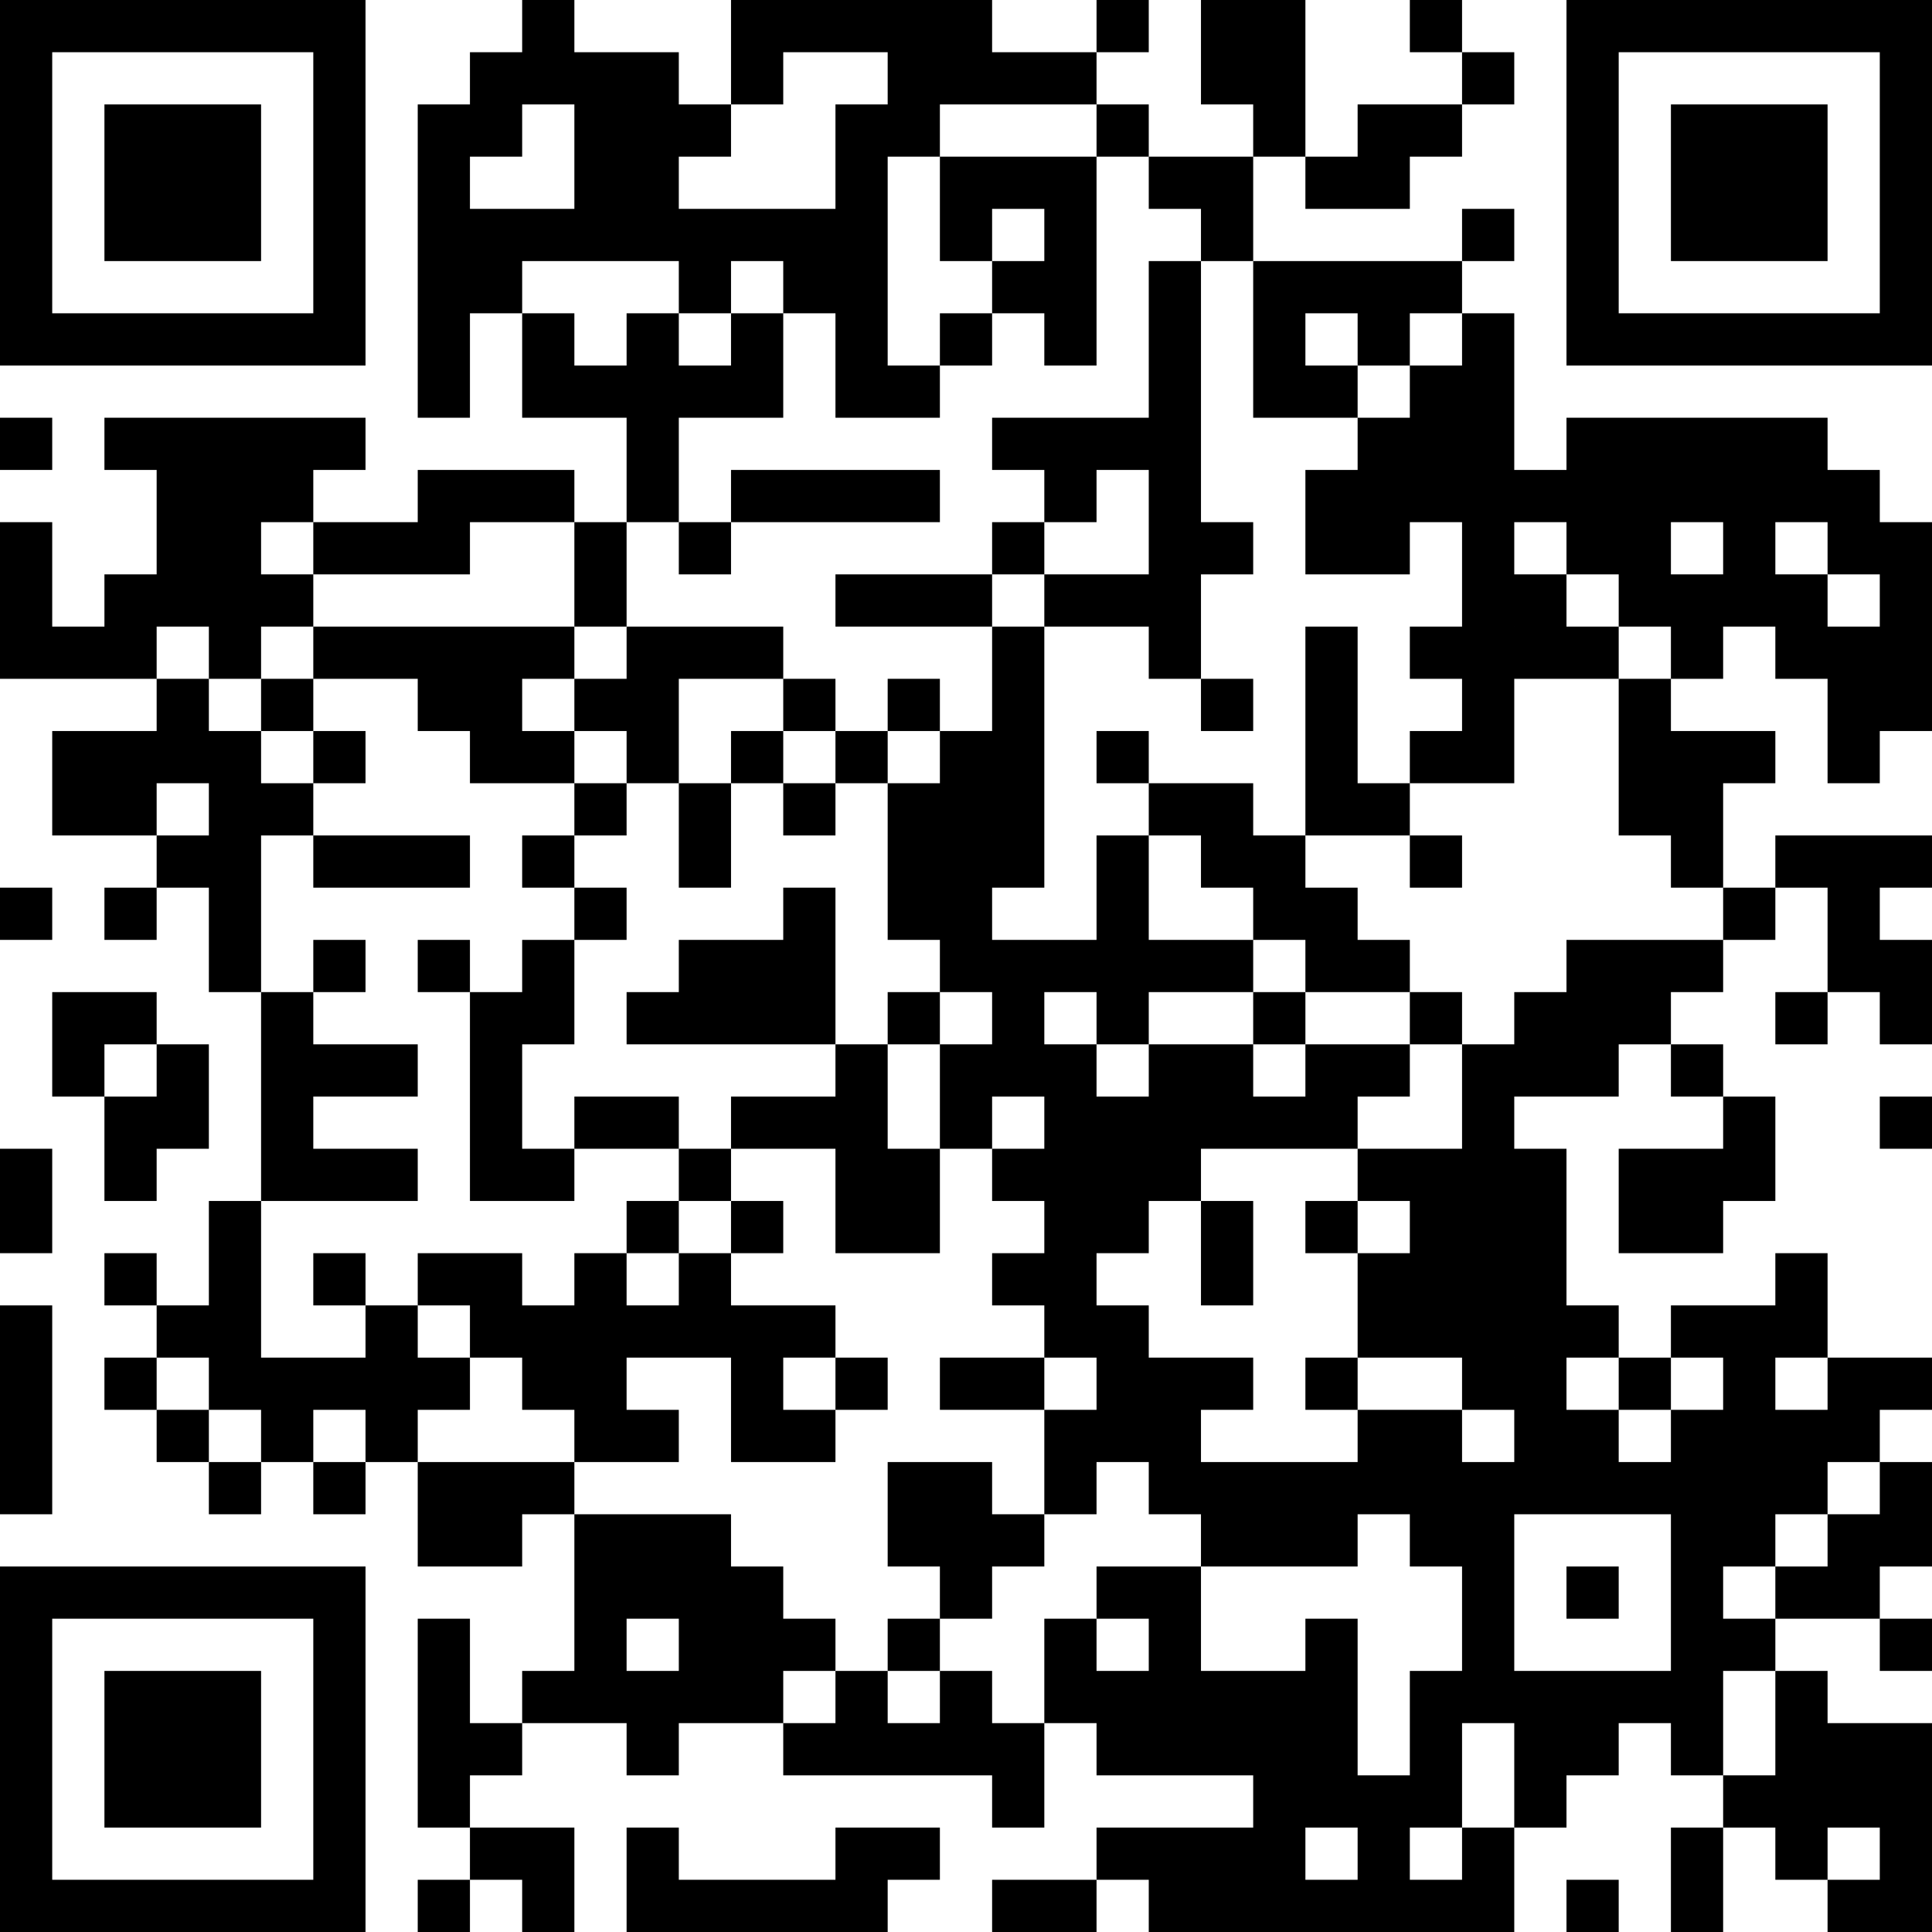 <?xml version="1.0" standalone="no"?>
<svg xmlns="http://www.w3.org/2000/svg" version="1.1" width="74" height="74">
	<!-- Created with https://api.qrserver.com (QR Code API, see goQR.me/api for information) -->
	<title>QR Code</title>
	<desc>https://campestan.com/?product=کیف-دوچرخه-گرانیت-مدل-شیمانو</desc>
	<rect style="fill:rgb(255, 255, 255);fill-opacity:1" x="0" y="0" width="74" height="74" />
	<g id="elements">
		<path style="fill:rgb(0, 0, 0)" d="M 0,0 l 2,0 0,2 -2,0 z M 2,0 l 2,0 0,2 -2,0 z M 4,0 l 2,0 0,2 -2,0 z M 6,0 l 2,0 0,2 -2,0 z M 8,0 l 2,0 0,2 -2,0 z M 10,0 l 2,0 0,2 -2,0 z M 12,0 l 2,0 0,2 -2,0 z M 20,0 l 2,0 0,2 -2,0 z M 28,0 l 2,0 0,2 -2,0 z M 30,0 l 2,0 0,2 -2,0 z M 32,0 l 2,0 0,2 -2,0 z M 34,0 l 2,0 0,2 -2,0 z M 36,0 l 2,0 0,2 -2,0 z M 42,0 l 2,0 0,2 -2,0 z M 46,0 l 2,0 0,2 -2,0 z M 48,0 l 2,0 0,2 -2,0 z M 54,0 l 2,0 0,2 -2,0 z M 60,0 l 2,0 0,2 -2,0 z M 62,0 l 2,0 0,2 -2,0 z M 64,0 l 2,0 0,2 -2,0 z M 66,0 l 2,0 0,2 -2,0 z M 68,0 l 2,0 0,2 -2,0 z M 70,0 l 2,0 0,2 -2,0 z M 72,0 l 2,0 0,2 -2,0 z M 0,2 l 2,0 0,2 -2,0 z M 12,2 l 2,0 0,2 -2,0 z M 18,2 l 2,0 0,2 -2,0 z M 20,2 l 2,0 0,2 -2,0 z M 22,2 l 2,0 0,2 -2,0 z M 24,2 l 2,0 0,2 -2,0 z M 28,2 l 2,0 0,2 -2,0 z M 34,2 l 2,0 0,2 -2,0 z M 36,2 l 2,0 0,2 -2,0 z M 38,2 l 2,0 0,2 -2,0 z M 40,2 l 2,0 0,2 -2,0 z M 46,2 l 2,0 0,2 -2,0 z M 48,2 l 2,0 0,2 -2,0 z M 56,2 l 2,0 0,2 -2,0 z M 60,2 l 2,0 0,2 -2,0 z M 72,2 l 2,0 0,2 -2,0 z M 0,4 l 2,0 0,2 -2,0 z M 4,4 l 2,0 0,2 -2,0 z M 6,4 l 2,0 0,2 -2,0 z M 8,4 l 2,0 0,2 -2,0 z M 12,4 l 2,0 0,2 -2,0 z M 16,4 l 2,0 0,2 -2,0 z M 18,4 l 2,0 0,2 -2,0 z M 22,4 l 2,0 0,2 -2,0 z M 24,4 l 2,0 0,2 -2,0 z M 26,4 l 2,0 0,2 -2,0 z M 32,4 l 2,0 0,2 -2,0 z M 34,4 l 2,0 0,2 -2,0 z M 42,4 l 2,0 0,2 -2,0 z M 48,4 l 2,0 0,2 -2,0 z M 52,4 l 2,0 0,2 -2,0 z M 54,4 l 2,0 0,2 -2,0 z M 60,4 l 2,0 0,2 -2,0 z M 64,4 l 2,0 0,2 -2,0 z M 66,4 l 2,0 0,2 -2,0 z M 68,4 l 2,0 0,2 -2,0 z M 72,4 l 2,0 0,2 -2,0 z M 0,6 l 2,0 0,2 -2,0 z M 4,6 l 2,0 0,2 -2,0 z M 6,6 l 2,0 0,2 -2,0 z M 8,6 l 2,0 0,2 -2,0 z M 12,6 l 2,0 0,2 -2,0 z M 16,6 l 2,0 0,2 -2,0 z M 22,6 l 2,0 0,2 -2,0 z M 24,6 l 2,0 0,2 -2,0 z M 32,6 l 2,0 0,2 -2,0 z M 36,6 l 2,0 0,2 -2,0 z M 38,6 l 2,0 0,2 -2,0 z M 40,6 l 2,0 0,2 -2,0 z M 44,6 l 2,0 0,2 -2,0 z M 46,6 l 2,0 0,2 -2,0 z M 50,6 l 2,0 0,2 -2,0 z M 52,6 l 2,0 0,2 -2,0 z M 60,6 l 2,0 0,2 -2,0 z M 64,6 l 2,0 0,2 -2,0 z M 66,6 l 2,0 0,2 -2,0 z M 68,6 l 2,0 0,2 -2,0 z M 72,6 l 2,0 0,2 -2,0 z M 0,8 l 2,0 0,2 -2,0 z M 4,8 l 2,0 0,2 -2,0 z M 6,8 l 2,0 0,2 -2,0 z M 8,8 l 2,0 0,2 -2,0 z M 12,8 l 2,0 0,2 -2,0 z M 16,8 l 2,0 0,2 -2,0 z M 18,8 l 2,0 0,2 -2,0 z M 20,8 l 2,0 0,2 -2,0 z M 22,8 l 2,0 0,2 -2,0 z M 24,8 l 2,0 0,2 -2,0 z M 26,8 l 2,0 0,2 -2,0 z M 28,8 l 2,0 0,2 -2,0 z M 30,8 l 2,0 0,2 -2,0 z M 32,8 l 2,0 0,2 -2,0 z M 36,8 l 2,0 0,2 -2,0 z M 40,8 l 2,0 0,2 -2,0 z M 46,8 l 2,0 0,2 -2,0 z M 56,8 l 2,0 0,2 -2,0 z M 60,8 l 2,0 0,2 -2,0 z M 64,8 l 2,0 0,2 -2,0 z M 66,8 l 2,0 0,2 -2,0 z M 68,8 l 2,0 0,2 -2,0 z M 72,8 l 2,0 0,2 -2,0 z M 0,10 l 2,0 0,2 -2,0 z M 12,10 l 2,0 0,2 -2,0 z M 16,10 l 2,0 0,2 -2,0 z M 18,10 l 2,0 0,2 -2,0 z M 26,10 l 2,0 0,2 -2,0 z M 30,10 l 2,0 0,2 -2,0 z M 32,10 l 2,0 0,2 -2,0 z M 38,10 l 2,0 0,2 -2,0 z M 40,10 l 2,0 0,2 -2,0 z M 44,10 l 2,0 0,2 -2,0 z M 48,10 l 2,0 0,2 -2,0 z M 50,10 l 2,0 0,2 -2,0 z M 52,10 l 2,0 0,2 -2,0 z M 54,10 l 2,0 0,2 -2,0 z M 60,10 l 2,0 0,2 -2,0 z M 72,10 l 2,0 0,2 -2,0 z M 0,12 l 2,0 0,2 -2,0 z M 2,12 l 2,0 0,2 -2,0 z M 4,12 l 2,0 0,2 -2,0 z M 6,12 l 2,0 0,2 -2,0 z M 8,12 l 2,0 0,2 -2,0 z M 10,12 l 2,0 0,2 -2,0 z M 12,12 l 2,0 0,2 -2,0 z M 16,12 l 2,0 0,2 -2,0 z M 20,12 l 2,0 0,2 -2,0 z M 24,12 l 2,0 0,2 -2,0 z M 28,12 l 2,0 0,2 -2,0 z M 32,12 l 2,0 0,2 -2,0 z M 36,12 l 2,0 0,2 -2,0 z M 40,12 l 2,0 0,2 -2,0 z M 44,12 l 2,0 0,2 -2,0 z M 48,12 l 2,0 0,2 -2,0 z M 52,12 l 2,0 0,2 -2,0 z M 56,12 l 2,0 0,2 -2,0 z M 60,12 l 2,0 0,2 -2,0 z M 62,12 l 2,0 0,2 -2,0 z M 64,12 l 2,0 0,2 -2,0 z M 66,12 l 2,0 0,2 -2,0 z M 68,12 l 2,0 0,2 -2,0 z M 70,12 l 2,0 0,2 -2,0 z M 72,12 l 2,0 0,2 -2,0 z M 16,14 l 2,0 0,2 -2,0 z M 20,14 l 2,0 0,2 -2,0 z M 22,14 l 2,0 0,2 -2,0 z M 24,14 l 2,0 0,2 -2,0 z M 26,14 l 2,0 0,2 -2,0 z M 28,14 l 2,0 0,2 -2,0 z M 32,14 l 2,0 0,2 -2,0 z M 34,14 l 2,0 0,2 -2,0 z M 44,14 l 2,0 0,2 -2,0 z M 48,14 l 2,0 0,2 -2,0 z M 50,14 l 2,0 0,2 -2,0 z M 54,14 l 2,0 0,2 -2,0 z M 56,14 l 2,0 0,2 -2,0 z M 0,16 l 2,0 0,2 -2,0 z M 4,16 l 2,0 0,2 -2,0 z M 6,16 l 2,0 0,2 -2,0 z M 8,16 l 2,0 0,2 -2,0 z M 10,16 l 2,0 0,2 -2,0 z M 12,16 l 2,0 0,2 -2,0 z M 24,16 l 2,0 0,2 -2,0 z M 38,16 l 2,0 0,2 -2,0 z M 40,16 l 2,0 0,2 -2,0 z M 42,16 l 2,0 0,2 -2,0 z M 44,16 l 2,0 0,2 -2,0 z M 52,16 l 2,0 0,2 -2,0 z M 54,16 l 2,0 0,2 -2,0 z M 56,16 l 2,0 0,2 -2,0 z M 60,16 l 2,0 0,2 -2,0 z M 62,16 l 2,0 0,2 -2,0 z M 64,16 l 2,0 0,2 -2,0 z M 66,16 l 2,0 0,2 -2,0 z M 68,16 l 2,0 0,2 -2,0 z M 6,18 l 2,0 0,2 -2,0 z M 8,18 l 2,0 0,2 -2,0 z M 10,18 l 2,0 0,2 -2,0 z M 16,18 l 2,0 0,2 -2,0 z M 18,18 l 2,0 0,2 -2,0 z M 20,18 l 2,0 0,2 -2,0 z M 24,18 l 2,0 0,2 -2,0 z M 28,18 l 2,0 0,2 -2,0 z M 30,18 l 2,0 0,2 -2,0 z M 32,18 l 2,0 0,2 -2,0 z M 34,18 l 2,0 0,2 -2,0 z M 40,18 l 2,0 0,2 -2,0 z M 44,18 l 2,0 0,2 -2,0 z M 50,18 l 2,0 0,2 -2,0 z M 52,18 l 2,0 0,2 -2,0 z M 54,18 l 2,0 0,2 -2,0 z M 56,18 l 2,0 0,2 -2,0 z M 58,18 l 2,0 0,2 -2,0 z M 60,18 l 2,0 0,2 -2,0 z M 62,18 l 2,0 0,2 -2,0 z M 64,18 l 2,0 0,2 -2,0 z M 66,18 l 2,0 0,2 -2,0 z M 68,18 l 2,0 0,2 -2,0 z M 70,18 l 2,0 0,2 -2,0 z M 0,20 l 2,0 0,2 -2,0 z M 6,20 l 2,0 0,2 -2,0 z M 8,20 l 2,0 0,2 -2,0 z M 12,20 l 2,0 0,2 -2,0 z M 14,20 l 2,0 0,2 -2,0 z M 16,20 l 2,0 0,2 -2,0 z M 22,20 l 2,0 0,2 -2,0 z M 26,20 l 2,0 0,2 -2,0 z M 38,20 l 2,0 0,2 -2,0 z M 44,20 l 2,0 0,2 -2,0 z M 46,20 l 2,0 0,2 -2,0 z M 50,20 l 2,0 0,2 -2,0 z M 52,20 l 2,0 0,2 -2,0 z M 56,20 l 2,0 0,2 -2,0 z M 60,20 l 2,0 0,2 -2,0 z M 62,20 l 2,0 0,2 -2,0 z M 66,20 l 2,0 0,2 -2,0 z M 70,20 l 2,0 0,2 -2,0 z M 72,20 l 2,0 0,2 -2,0 z M 0,22 l 2,0 0,2 -2,0 z M 4,22 l 2,0 0,2 -2,0 z M 6,22 l 2,0 0,2 -2,0 z M 8,22 l 2,0 0,2 -2,0 z M 10,22 l 2,0 0,2 -2,0 z M 22,22 l 2,0 0,2 -2,0 z M 32,22 l 2,0 0,2 -2,0 z M 34,22 l 2,0 0,2 -2,0 z M 36,22 l 2,0 0,2 -2,0 z M 40,22 l 2,0 0,2 -2,0 z M 42,22 l 2,0 0,2 -2,0 z M 44,22 l 2,0 0,2 -2,0 z M 56,22 l 2,0 0,2 -2,0 z M 58,22 l 2,0 0,2 -2,0 z M 62,22 l 2,0 0,2 -2,0 z M 64,22 l 2,0 0,2 -2,0 z M 66,22 l 2,0 0,2 -2,0 z M 68,22 l 2,0 0,2 -2,0 z M 72,22 l 2,0 0,2 -2,0 z M 0,24 l 2,0 0,2 -2,0 z M 2,24 l 2,0 0,2 -2,0 z M 4,24 l 2,0 0,2 -2,0 z M 8,24 l 2,0 0,2 -2,0 z M 12,24 l 2,0 0,2 -2,0 z M 14,24 l 2,0 0,2 -2,0 z M 16,24 l 2,0 0,2 -2,0 z M 18,24 l 2,0 0,2 -2,0 z M 20,24 l 2,0 0,2 -2,0 z M 24,24 l 2,0 0,2 -2,0 z M 26,24 l 2,0 0,2 -2,0 z M 28,24 l 2,0 0,2 -2,0 z M 38,24 l 2,0 0,2 -2,0 z M 44,24 l 2,0 0,2 -2,0 z M 50,24 l 2,0 0,2 -2,0 z M 54,24 l 2,0 0,2 -2,0 z M 56,24 l 2,0 0,2 -2,0 z M 58,24 l 2,0 0,2 -2,0 z M 60,24 l 2,0 0,2 -2,0 z M 64,24 l 2,0 0,2 -2,0 z M 68,24 l 2,0 0,2 -2,0 z M 70,24 l 2,0 0,2 -2,0 z M 72,24 l 2,0 0,2 -2,0 z M 6,26 l 2,0 0,2 -2,0 z M 10,26 l 2,0 0,2 -2,0 z M 16,26 l 2,0 0,2 -2,0 z M 18,26 l 2,0 0,2 -2,0 z M 22,26 l 2,0 0,2 -2,0 z M 24,26 l 2,0 0,2 -2,0 z M 30,26 l 2,0 0,2 -2,0 z M 34,26 l 2,0 0,2 -2,0 z M 38,26 l 2,0 0,2 -2,0 z M 46,26 l 2,0 0,2 -2,0 z M 50,26 l 2,0 0,2 -2,0 z M 56,26 l 2,0 0,2 -2,0 z M 62,26 l 2,0 0,2 -2,0 z M 70,26 l 2,0 0,2 -2,0 z M 72,26 l 2,0 0,2 -2,0 z M 2,28 l 2,0 0,2 -2,0 z M 4,28 l 2,0 0,2 -2,0 z M 6,28 l 2,0 0,2 -2,0 z M 8,28 l 2,0 0,2 -2,0 z M 12,28 l 2,0 0,2 -2,0 z M 18,28 l 2,0 0,2 -2,0 z M 20,28 l 2,0 0,2 -2,0 z M 24,28 l 2,0 0,2 -2,0 z M 28,28 l 2,0 0,2 -2,0 z M 32,28 l 2,0 0,2 -2,0 z M 36,28 l 2,0 0,2 -2,0 z M 38,28 l 2,0 0,2 -2,0 z M 42,28 l 2,0 0,2 -2,0 z M 50,28 l 2,0 0,2 -2,0 z M 54,28 l 2,0 0,2 -2,0 z M 56,28 l 2,0 0,2 -2,0 z M 62,28 l 2,0 0,2 -2,0 z M 64,28 l 2,0 0,2 -2,0 z M 66,28 l 2,0 0,2 -2,0 z M 70,28 l 2,0 0,2 -2,0 z M 2,30 l 2,0 0,2 -2,0 z M 4,30 l 2,0 0,2 -2,0 z M 8,30 l 2,0 0,2 -2,0 z M 10,30 l 2,0 0,2 -2,0 z M 22,30 l 2,0 0,2 -2,0 z M 26,30 l 2,0 0,2 -2,0 z M 30,30 l 2,0 0,2 -2,0 z M 34,30 l 2,0 0,2 -2,0 z M 36,30 l 2,0 0,2 -2,0 z M 38,30 l 2,0 0,2 -2,0 z M 44,30 l 2,0 0,2 -2,0 z M 46,30 l 2,0 0,2 -2,0 z M 50,30 l 2,0 0,2 -2,0 z M 52,30 l 2,0 0,2 -2,0 z M 62,30 l 2,0 0,2 -2,0 z M 64,30 l 2,0 0,2 -2,0 z M 6,32 l 2,0 0,2 -2,0 z M 8,32 l 2,0 0,2 -2,0 z M 12,32 l 2,0 0,2 -2,0 z M 14,32 l 2,0 0,2 -2,0 z M 16,32 l 2,0 0,2 -2,0 z M 20,32 l 2,0 0,2 -2,0 z M 26,32 l 2,0 0,2 -2,0 z M 34,32 l 2,0 0,2 -2,0 z M 36,32 l 2,0 0,2 -2,0 z M 38,32 l 2,0 0,2 -2,0 z M 42,32 l 2,0 0,2 -2,0 z M 46,32 l 2,0 0,2 -2,0 z M 48,32 l 2,0 0,2 -2,0 z M 54,32 l 2,0 0,2 -2,0 z M 64,32 l 2,0 0,2 -2,0 z M 68,32 l 2,0 0,2 -2,0 z M 70,32 l 2,0 0,2 -2,0 z M 72,32 l 2,0 0,2 -2,0 z M 0,34 l 2,0 0,2 -2,0 z M 4,34 l 2,0 0,2 -2,0 z M 8,34 l 2,0 0,2 -2,0 z M 22,34 l 2,0 0,2 -2,0 z M 30,34 l 2,0 0,2 -2,0 z M 34,34 l 2,0 0,2 -2,0 z M 36,34 l 2,0 0,2 -2,0 z M 42,34 l 2,0 0,2 -2,0 z M 48,34 l 2,0 0,2 -2,0 z M 50,34 l 2,0 0,2 -2,0 z M 66,34 l 2,0 0,2 -2,0 z M 70,34 l 2,0 0,2 -2,0 z M 8,36 l 2,0 0,2 -2,0 z M 12,36 l 2,0 0,2 -2,0 z M 16,36 l 2,0 0,2 -2,0 z M 20,36 l 2,0 0,2 -2,0 z M 26,36 l 2,0 0,2 -2,0 z M 28,36 l 2,0 0,2 -2,0 z M 30,36 l 2,0 0,2 -2,0 z M 36,36 l 2,0 0,2 -2,0 z M 38,36 l 2,0 0,2 -2,0 z M 40,36 l 2,0 0,2 -2,0 z M 42,36 l 2,0 0,2 -2,0 z M 44,36 l 2,0 0,2 -2,0 z M 46,36 l 2,0 0,2 -2,0 z M 50,36 l 2,0 0,2 -2,0 z M 52,36 l 2,0 0,2 -2,0 z M 60,36 l 2,0 0,2 -2,0 z M 62,36 l 2,0 0,2 -2,0 z M 64,36 l 2,0 0,2 -2,0 z M 70,36 l 2,0 0,2 -2,0 z M 72,36 l 2,0 0,2 -2,0 z M 2,38 l 2,0 0,2 -2,0 z M 4,38 l 2,0 0,2 -2,0 z M 10,38 l 2,0 0,2 -2,0 z M 18,38 l 2,0 0,2 -2,0 z M 20,38 l 2,0 0,2 -2,0 z M 24,38 l 2,0 0,2 -2,0 z M 26,38 l 2,0 0,2 -2,0 z M 28,38 l 2,0 0,2 -2,0 z M 30,38 l 2,0 0,2 -2,0 z M 34,38 l 2,0 0,2 -2,0 z M 38,38 l 2,0 0,2 -2,0 z M 42,38 l 2,0 0,2 -2,0 z M 48,38 l 2,0 0,2 -2,0 z M 54,38 l 2,0 0,2 -2,0 z M 58,38 l 2,0 0,2 -2,0 z M 60,38 l 2,0 0,2 -2,0 z M 62,38 l 2,0 0,2 -2,0 z M 68,38 l 2,0 0,2 -2,0 z M 72,38 l 2,0 0,2 -2,0 z M 2,40 l 2,0 0,2 -2,0 z M 6,40 l 2,0 0,2 -2,0 z M 10,40 l 2,0 0,2 -2,0 z M 12,40 l 2,0 0,2 -2,0 z M 14,40 l 2,0 0,2 -2,0 z M 18,40 l 2,0 0,2 -2,0 z M 32,40 l 2,0 0,2 -2,0 z M 36,40 l 2,0 0,2 -2,0 z M 38,40 l 2,0 0,2 -2,0 z M 40,40 l 2,0 0,2 -2,0 z M 44,40 l 2,0 0,2 -2,0 z M 46,40 l 2,0 0,2 -2,0 z M 50,40 l 2,0 0,2 -2,0 z M 52,40 l 2,0 0,2 -2,0 z M 56,40 l 2,0 0,2 -2,0 z M 58,40 l 2,0 0,2 -2,0 z M 60,40 l 2,0 0,2 -2,0 z M 64,40 l 2,0 0,2 -2,0 z M 4,42 l 2,0 0,2 -2,0 z M 6,42 l 2,0 0,2 -2,0 z M 10,42 l 2,0 0,2 -2,0 z M 18,42 l 2,0 0,2 -2,0 z M 22,42 l 2,0 0,2 -2,0 z M 24,42 l 2,0 0,2 -2,0 z M 28,42 l 2,0 0,2 -2,0 z M 30,42 l 2,0 0,2 -2,0 z M 32,42 l 2,0 0,2 -2,0 z M 36,42 l 2,0 0,2 -2,0 z M 40,42 l 2,0 0,2 -2,0 z M 42,42 l 2,0 0,2 -2,0 z M 44,42 l 2,0 0,2 -2,0 z M 46,42 l 2,0 0,2 -2,0 z M 48,42 l 2,0 0,2 -2,0 z M 50,42 l 2,0 0,2 -2,0 z M 56,42 l 2,0 0,2 -2,0 z M 66,42 l 2,0 0,2 -2,0 z M 72,42 l 2,0 0,2 -2,0 z M 0,44 l 2,0 0,2 -2,0 z M 4,44 l 2,0 0,2 -2,0 z M 10,44 l 2,0 0,2 -2,0 z M 12,44 l 2,0 0,2 -2,0 z M 14,44 l 2,0 0,2 -2,0 z M 18,44 l 2,0 0,2 -2,0 z M 20,44 l 2,0 0,2 -2,0 z M 26,44 l 2,0 0,2 -2,0 z M 32,44 l 2,0 0,2 -2,0 z M 34,44 l 2,0 0,2 -2,0 z M 38,44 l 2,0 0,2 -2,0 z M 40,44 l 2,0 0,2 -2,0 z M 42,44 l 2,0 0,2 -2,0 z M 44,44 l 2,0 0,2 -2,0 z M 52,44 l 2,0 0,2 -2,0 z M 54,44 l 2,0 0,2 -2,0 z M 56,44 l 2,0 0,2 -2,0 z M 58,44 l 2,0 0,2 -2,0 z M 62,44 l 2,0 0,2 -2,0 z M 64,44 l 2,0 0,2 -2,0 z M 66,44 l 2,0 0,2 -2,0 z M 0,46 l 2,0 0,2 -2,0 z M 8,46 l 2,0 0,2 -2,0 z M 24,46 l 2,0 0,2 -2,0 z M 28,46 l 2,0 0,2 -2,0 z M 32,46 l 2,0 0,2 -2,0 z M 34,46 l 2,0 0,2 -2,0 z M 40,46 l 2,0 0,2 -2,0 z M 42,46 l 2,0 0,2 -2,0 z M 46,46 l 2,0 0,2 -2,0 z M 50,46 l 2,0 0,2 -2,0 z M 54,46 l 2,0 0,2 -2,0 z M 56,46 l 2,0 0,2 -2,0 z M 58,46 l 2,0 0,2 -2,0 z M 62,46 l 2,0 0,2 -2,0 z M 64,46 l 2,0 0,2 -2,0 z M 4,48 l 2,0 0,2 -2,0 z M 8,48 l 2,0 0,2 -2,0 z M 12,48 l 2,0 0,2 -2,0 z M 16,48 l 2,0 0,2 -2,0 z M 18,48 l 2,0 0,2 -2,0 z M 22,48 l 2,0 0,2 -2,0 z M 26,48 l 2,0 0,2 -2,0 z M 38,48 l 2,0 0,2 -2,0 z M 40,48 l 2,0 0,2 -2,0 z M 46,48 l 2,0 0,2 -2,0 z M 52,48 l 2,0 0,2 -2,0 z M 54,48 l 2,0 0,2 -2,0 z M 56,48 l 2,0 0,2 -2,0 z M 58,48 l 2,0 0,2 -2,0 z M 68,48 l 2,0 0,2 -2,0 z M 0,50 l 2,0 0,2 -2,0 z M 6,50 l 2,0 0,2 -2,0 z M 8,50 l 2,0 0,2 -2,0 z M 14,50 l 2,0 0,2 -2,0 z M 18,50 l 2,0 0,2 -2,0 z M 20,50 l 2,0 0,2 -2,0 z M 22,50 l 2,0 0,2 -2,0 z M 24,50 l 2,0 0,2 -2,0 z M 26,50 l 2,0 0,2 -2,0 z M 28,50 l 2,0 0,2 -2,0 z M 30,50 l 2,0 0,2 -2,0 z M 40,50 l 2,0 0,2 -2,0 z M 42,50 l 2,0 0,2 -2,0 z M 52,50 l 2,0 0,2 -2,0 z M 54,50 l 2,0 0,2 -2,0 z M 56,50 l 2,0 0,2 -2,0 z M 58,50 l 2,0 0,2 -2,0 z M 60,50 l 2,0 0,2 -2,0 z M 64,50 l 2,0 0,2 -2,0 z M 66,50 l 2,0 0,2 -2,0 z M 68,50 l 2,0 0,2 -2,0 z M 0,52 l 2,0 0,2 -2,0 z M 4,52 l 2,0 0,2 -2,0 z M 8,52 l 2,0 0,2 -2,0 z M 10,52 l 2,0 0,2 -2,0 z M 12,52 l 2,0 0,2 -2,0 z M 14,52 l 2,0 0,2 -2,0 z M 16,52 l 2,0 0,2 -2,0 z M 20,52 l 2,0 0,2 -2,0 z M 22,52 l 2,0 0,2 -2,0 z M 28,52 l 2,0 0,2 -2,0 z M 32,52 l 2,0 0,2 -2,0 z M 36,52 l 2,0 0,2 -2,0 z M 38,52 l 2,0 0,2 -2,0 z M 42,52 l 2,0 0,2 -2,0 z M 44,52 l 2,0 0,2 -2,0 z M 46,52 l 2,0 0,2 -2,0 z M 50,52 l 2,0 0,2 -2,0 z M 56,52 l 2,0 0,2 -2,0 z M 58,52 l 2,0 0,2 -2,0 z M 62,52 l 2,0 0,2 -2,0 z M 66,52 l 2,0 0,2 -2,0 z M 70,52 l 2,0 0,2 -2,0 z M 72,52 l 2,0 0,2 -2,0 z M 0,54 l 2,0 0,2 -2,0 z M 6,54 l 2,0 0,2 -2,0 z M 10,54 l 2,0 0,2 -2,0 z M 14,54 l 2,0 0,2 -2,0 z M 22,54 l 2,0 0,2 -2,0 z M 24,54 l 2,0 0,2 -2,0 z M 28,54 l 2,0 0,2 -2,0 z M 30,54 l 2,0 0,2 -2,0 z M 40,54 l 2,0 0,2 -2,0 z M 42,54 l 2,0 0,2 -2,0 z M 44,54 l 2,0 0,2 -2,0 z M 52,54 l 2,0 0,2 -2,0 z M 54,54 l 2,0 0,2 -2,0 z M 58,54 l 2,0 0,2 -2,0 z M 60,54 l 2,0 0,2 -2,0 z M 64,54 l 2,0 0,2 -2,0 z M 66,54 l 2,0 0,2 -2,0 z M 68,54 l 2,0 0,2 -2,0 z M 70,54 l 2,0 0,2 -2,0 z M 0,56 l 2,0 0,2 -2,0 z M 8,56 l 2,0 0,2 -2,0 z M 12,56 l 2,0 0,2 -2,0 z M 16,56 l 2,0 0,2 -2,0 z M 18,56 l 2,0 0,2 -2,0 z M 20,56 l 2,0 0,2 -2,0 z M 34,56 l 2,0 0,2 -2,0 z M 36,56 l 2,0 0,2 -2,0 z M 40,56 l 2,0 0,2 -2,0 z M 44,56 l 2,0 0,2 -2,0 z M 46,56 l 2,0 0,2 -2,0 z M 48,56 l 2,0 0,2 -2,0 z M 50,56 l 2,0 0,2 -2,0 z M 52,56 l 2,0 0,2 -2,0 z M 54,56 l 2,0 0,2 -2,0 z M 56,56 l 2,0 0,2 -2,0 z M 58,56 l 2,0 0,2 -2,0 z M 60,56 l 2,0 0,2 -2,0 z M 62,56 l 2,0 0,2 -2,0 z M 64,56 l 2,0 0,2 -2,0 z M 66,56 l 2,0 0,2 -2,0 z M 68,56 l 2,0 0,2 -2,0 z M 72,56 l 2,0 0,2 -2,0 z M 16,58 l 2,0 0,2 -2,0 z M 18,58 l 2,0 0,2 -2,0 z M 22,58 l 2,0 0,2 -2,0 z M 24,58 l 2,0 0,2 -2,0 z M 26,58 l 2,0 0,2 -2,0 z M 34,58 l 2,0 0,2 -2,0 z M 36,58 l 2,0 0,2 -2,0 z M 38,58 l 2,0 0,2 -2,0 z M 46,58 l 2,0 0,2 -2,0 z M 48,58 l 2,0 0,2 -2,0 z M 50,58 l 2,0 0,2 -2,0 z M 54,58 l 2,0 0,2 -2,0 z M 56,58 l 2,0 0,2 -2,0 z M 64,58 l 2,0 0,2 -2,0 z M 66,58 l 2,0 0,2 -2,0 z M 70,58 l 2,0 0,2 -2,0 z M 72,58 l 2,0 0,2 -2,0 z M 0,60 l 2,0 0,2 -2,0 z M 2,60 l 2,0 0,2 -2,0 z M 4,60 l 2,0 0,2 -2,0 z M 6,60 l 2,0 0,2 -2,0 z M 8,60 l 2,0 0,2 -2,0 z M 10,60 l 2,0 0,2 -2,0 z M 12,60 l 2,0 0,2 -2,0 z M 22,60 l 2,0 0,2 -2,0 z M 24,60 l 2,0 0,2 -2,0 z M 26,60 l 2,0 0,2 -2,0 z M 28,60 l 2,0 0,2 -2,0 z M 36,60 l 2,0 0,2 -2,0 z M 42,60 l 2,0 0,2 -2,0 z M 44,60 l 2,0 0,2 -2,0 z M 56,60 l 2,0 0,2 -2,0 z M 60,60 l 2,0 0,2 -2,0 z M 64,60 l 2,0 0,2 -2,0 z M 68,60 l 2,0 0,2 -2,0 z M 70,60 l 2,0 0,2 -2,0 z M 0,62 l 2,0 0,2 -2,0 z M 12,62 l 2,0 0,2 -2,0 z M 16,62 l 2,0 0,2 -2,0 z M 22,62 l 2,0 0,2 -2,0 z M 26,62 l 2,0 0,2 -2,0 z M 28,62 l 2,0 0,2 -2,0 z M 30,62 l 2,0 0,2 -2,0 z M 34,62 l 2,0 0,2 -2,0 z M 40,62 l 2,0 0,2 -2,0 z M 44,62 l 2,0 0,2 -2,0 z M 50,62 l 2,0 0,2 -2,0 z M 56,62 l 2,0 0,2 -2,0 z M 64,62 l 2,0 0,2 -2,0 z M 66,62 l 2,0 0,2 -2,0 z M 72,62 l 2,0 0,2 -2,0 z M 0,64 l 2,0 0,2 -2,0 z M 4,64 l 2,0 0,2 -2,0 z M 6,64 l 2,0 0,2 -2,0 z M 8,64 l 2,0 0,2 -2,0 z M 12,64 l 2,0 0,2 -2,0 z M 16,64 l 2,0 0,2 -2,0 z M 20,64 l 2,0 0,2 -2,0 z M 22,64 l 2,0 0,2 -2,0 z M 24,64 l 2,0 0,2 -2,0 z M 26,64 l 2,0 0,2 -2,0 z M 28,64 l 2,0 0,2 -2,0 z M 32,64 l 2,0 0,2 -2,0 z M 36,64 l 2,0 0,2 -2,0 z M 40,64 l 2,0 0,2 -2,0 z M 42,64 l 2,0 0,2 -2,0 z M 44,64 l 2,0 0,2 -2,0 z M 46,64 l 2,0 0,2 -2,0 z M 48,64 l 2,0 0,2 -2,0 z M 50,64 l 2,0 0,2 -2,0 z M 54,64 l 2,0 0,2 -2,0 z M 56,64 l 2,0 0,2 -2,0 z M 58,64 l 2,0 0,2 -2,0 z M 60,64 l 2,0 0,2 -2,0 z M 62,64 l 2,0 0,2 -2,0 z M 64,64 l 2,0 0,2 -2,0 z M 68,64 l 2,0 0,2 -2,0 z M 0,66 l 2,0 0,2 -2,0 z M 4,66 l 2,0 0,2 -2,0 z M 6,66 l 2,0 0,2 -2,0 z M 8,66 l 2,0 0,2 -2,0 z M 12,66 l 2,0 0,2 -2,0 z M 16,66 l 2,0 0,2 -2,0 z M 18,66 l 2,0 0,2 -2,0 z M 24,66 l 2,0 0,2 -2,0 z M 30,66 l 2,0 0,2 -2,0 z M 32,66 l 2,0 0,2 -2,0 z M 34,66 l 2,0 0,2 -2,0 z M 36,66 l 2,0 0,2 -2,0 z M 38,66 l 2,0 0,2 -2,0 z M 42,66 l 2,0 0,2 -2,0 z M 44,66 l 2,0 0,2 -2,0 z M 46,66 l 2,0 0,2 -2,0 z M 48,66 l 2,0 0,2 -2,0 z M 50,66 l 2,0 0,2 -2,0 z M 54,66 l 2,0 0,2 -2,0 z M 58,66 l 2,0 0,2 -2,0 z M 60,66 l 2,0 0,2 -2,0 z M 64,66 l 2,0 0,2 -2,0 z M 68,66 l 2,0 0,2 -2,0 z M 70,66 l 2,0 0,2 -2,0 z M 72,66 l 2,0 0,2 -2,0 z M 0,68 l 2,0 0,2 -2,0 z M 4,68 l 2,0 0,2 -2,0 z M 6,68 l 2,0 0,2 -2,0 z M 8,68 l 2,0 0,2 -2,0 z M 12,68 l 2,0 0,2 -2,0 z M 16,68 l 2,0 0,2 -2,0 z M 38,68 l 2,0 0,2 -2,0 z M 48,68 l 2,0 0,2 -2,0 z M 50,68 l 2,0 0,2 -2,0 z M 52,68 l 2,0 0,2 -2,0 z M 54,68 l 2,0 0,2 -2,0 z M 58,68 l 2,0 0,2 -2,0 z M 66,68 l 2,0 0,2 -2,0 z M 68,68 l 2,0 0,2 -2,0 z M 70,68 l 2,0 0,2 -2,0 z M 72,68 l 2,0 0,2 -2,0 z M 0,70 l 2,0 0,2 -2,0 z M 12,70 l 2,0 0,2 -2,0 z M 18,70 l 2,0 0,2 -2,0 z M 20,70 l 2,0 0,2 -2,0 z M 24,70 l 2,0 0,2 -2,0 z M 32,70 l 2,0 0,2 -2,0 z M 34,70 l 2,0 0,2 -2,0 z M 42,70 l 2,0 0,2 -2,0 z M 44,70 l 2,0 0,2 -2,0 z M 46,70 l 2,0 0,2 -2,0 z M 48,70 l 2,0 0,2 -2,0 z M 52,70 l 2,0 0,2 -2,0 z M 56,70 l 2,0 0,2 -2,0 z M 64,70 l 2,0 0,2 -2,0 z M 68,70 l 2,0 0,2 -2,0 z M 72,70 l 2,0 0,2 -2,0 z M 0,72 l 2,0 0,2 -2,0 z M 2,72 l 2,0 0,2 -2,0 z M 4,72 l 2,0 0,2 -2,0 z M 6,72 l 2,0 0,2 -2,0 z M 8,72 l 2,0 0,2 -2,0 z M 10,72 l 2,0 0,2 -2,0 z M 12,72 l 2,0 0,2 -2,0 z M 16,72 l 2,0 0,2 -2,0 z M 20,72 l 2,0 0,2 -2,0 z M 24,72 l 2,0 0,2 -2,0 z M 26,72 l 2,0 0,2 -2,0 z M 28,72 l 2,0 0,2 -2,0 z M 30,72 l 2,0 0,2 -2,0 z M 32,72 l 2,0 0,2 -2,0 z M 38,72 l 2,0 0,2 -2,0 z M 40,72 l 2,0 0,2 -2,0 z M 44,72 l 2,0 0,2 -2,0 z M 46,72 l 2,0 0,2 -2,0 z M 48,72 l 2,0 0,2 -2,0 z M 50,72 l 2,0 0,2 -2,0 z M 52,72 l 2,0 0,2 -2,0 z M 54,72 l 2,0 0,2 -2,0 z M 56,72 l 2,0 0,2 -2,0 z M 60,72 l 2,0 0,2 -2,0 z M 64,72 l 2,0 0,2 -2,0 z M 70,72 l 2,0 0,2 -2,0 z M 72,72 l 2,0 0,2 -2,0 z " />
	</g>
</svg>
